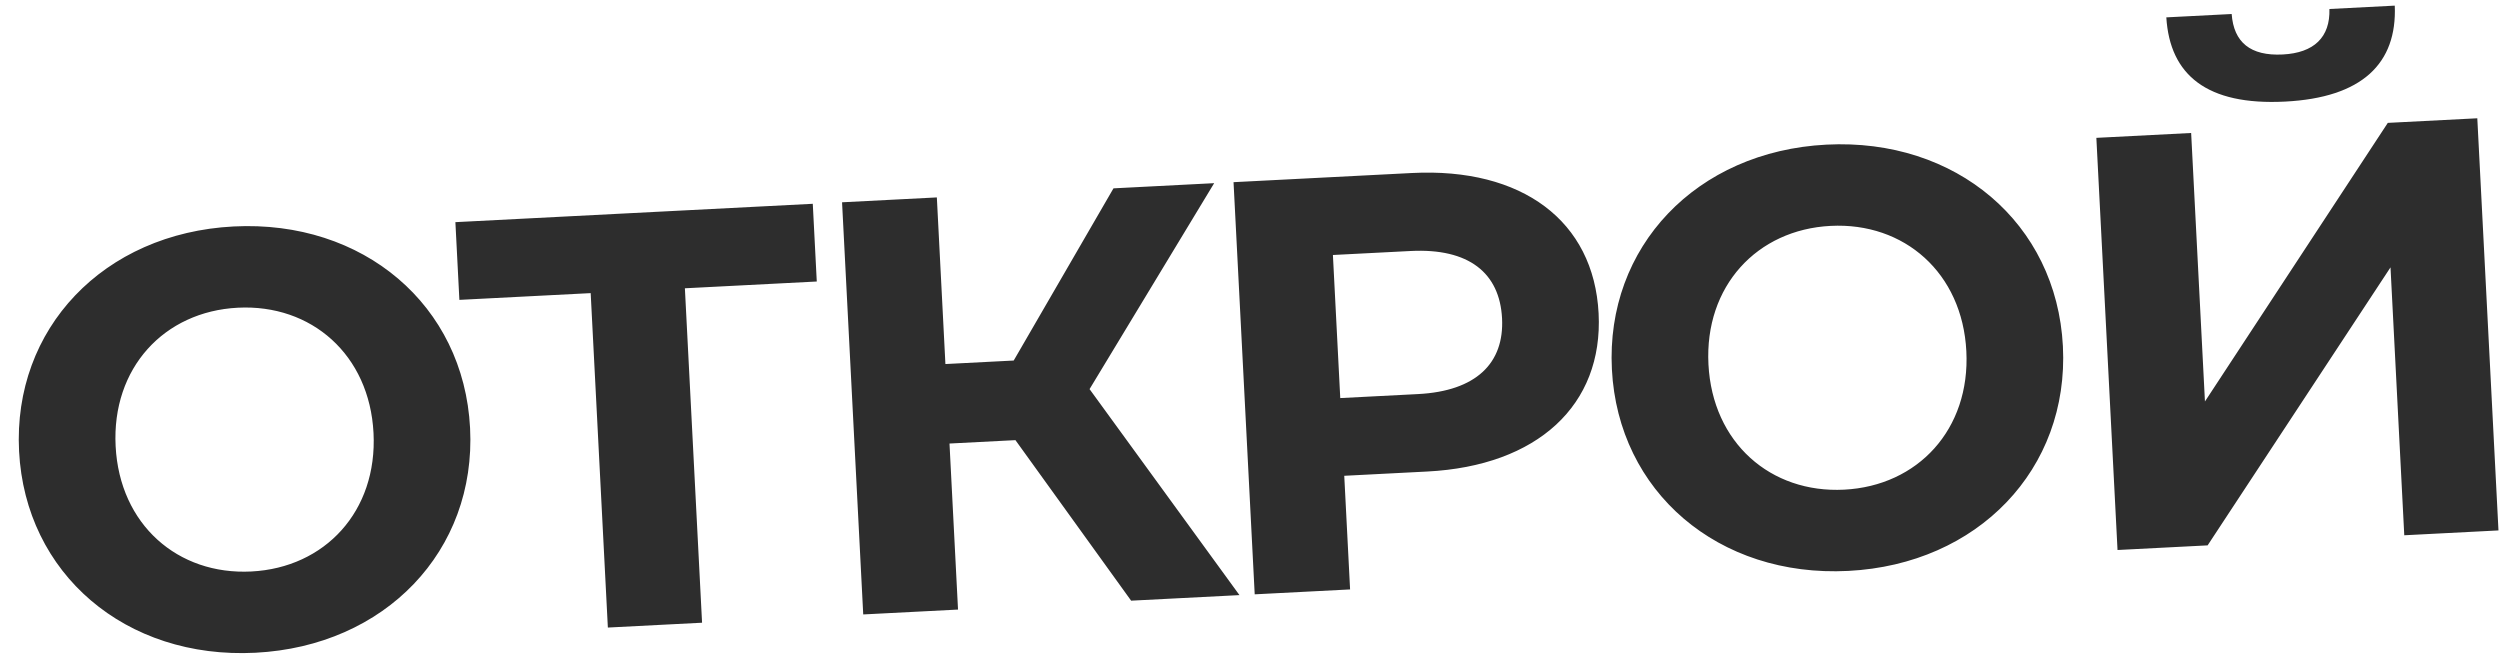 <?xml version="1.0" encoding="UTF-8"?> <svg xmlns="http://www.w3.org/2000/svg" width="776" height="207" viewBox="0 0 776 207" fill="none"> <path d="M79.314 202.611C119.521 200.545 147.875 171.053 145.912 132.856C143.95 94.659 112.724 68.228 72.517 70.293C32.127 72.368 3.966 102.034 5.919 140.048C7.872 178.062 38.925 204.685 79.314 202.611ZM78.019 177.39C55.174 178.563 37.14 162.815 35.891 138.508C34.643 114.201 50.968 96.687 73.812 95.514C96.657 94.34 114.691 110.089 115.94 134.396C117.188 158.703 100.864 176.216 78.019 177.39ZM252.287 63.257L141.353 68.956L142.592 93.08L183.347 90.986L188.68 194.793L217.921 193.291L212.589 89.484L253.527 87.381L252.287 63.257ZM351.101 186.449L384.729 184.722L338.199 120.779L376.878 56.856L345.626 58.462L314.655 111.91L293.455 112.999L290.798 61.278L261.374 62.79L267.946 190.721L297.37 189.21L294.723 137.672L315.192 136.62L351.101 186.449ZM438.265 53.703L382.889 56.547L389.461 184.479L419.068 182.958L417.256 147.685L443.025 146.361C477.201 144.606 497.673 125.78 496.208 97.269C494.734 68.576 472.44 51.947 438.265 53.703ZM440.14 122.322L416.016 123.561L413.735 79.15L437.859 77.911C455.952 76.982 465.513 84.737 466.236 98.809C466.949 112.699 458.234 121.392 440.14 122.322ZM573.727 177.211C613.934 175.146 642.288 145.653 640.325 107.457C638.363 69.26 607.137 42.828 566.93 44.894C526.54 46.969 498.379 76.635 500.332 114.648C502.285 152.662 533.338 179.286 573.727 177.211ZM572.432 151.991C549.587 153.164 531.553 137.416 530.304 113.109C529.056 88.802 545.381 71.288 568.226 70.115C591.07 68.941 609.104 84.689 610.353 108.996C611.602 133.303 595.277 150.817 572.432 151.991ZM709.318 31.532C733.259 30.302 744.074 19.668 743.336 1.748L723.05 2.791C723.318 11.572 718.253 16.414 708.567 16.911C698.515 17.428 693.346 13.112 692.712 4.349L672.426 5.391C673.529 23.292 685.011 32.781 709.318 31.532ZM657.281 170.72L685.243 169.284L742.013 82.992L746.285 166.148L775.526 164.645L768.954 36.714L741.175 38.141L684.415 124.615L680.133 41.277L650.709 42.789L657.281 170.72Z" fill="#2D2D2D"></path> </svg> 